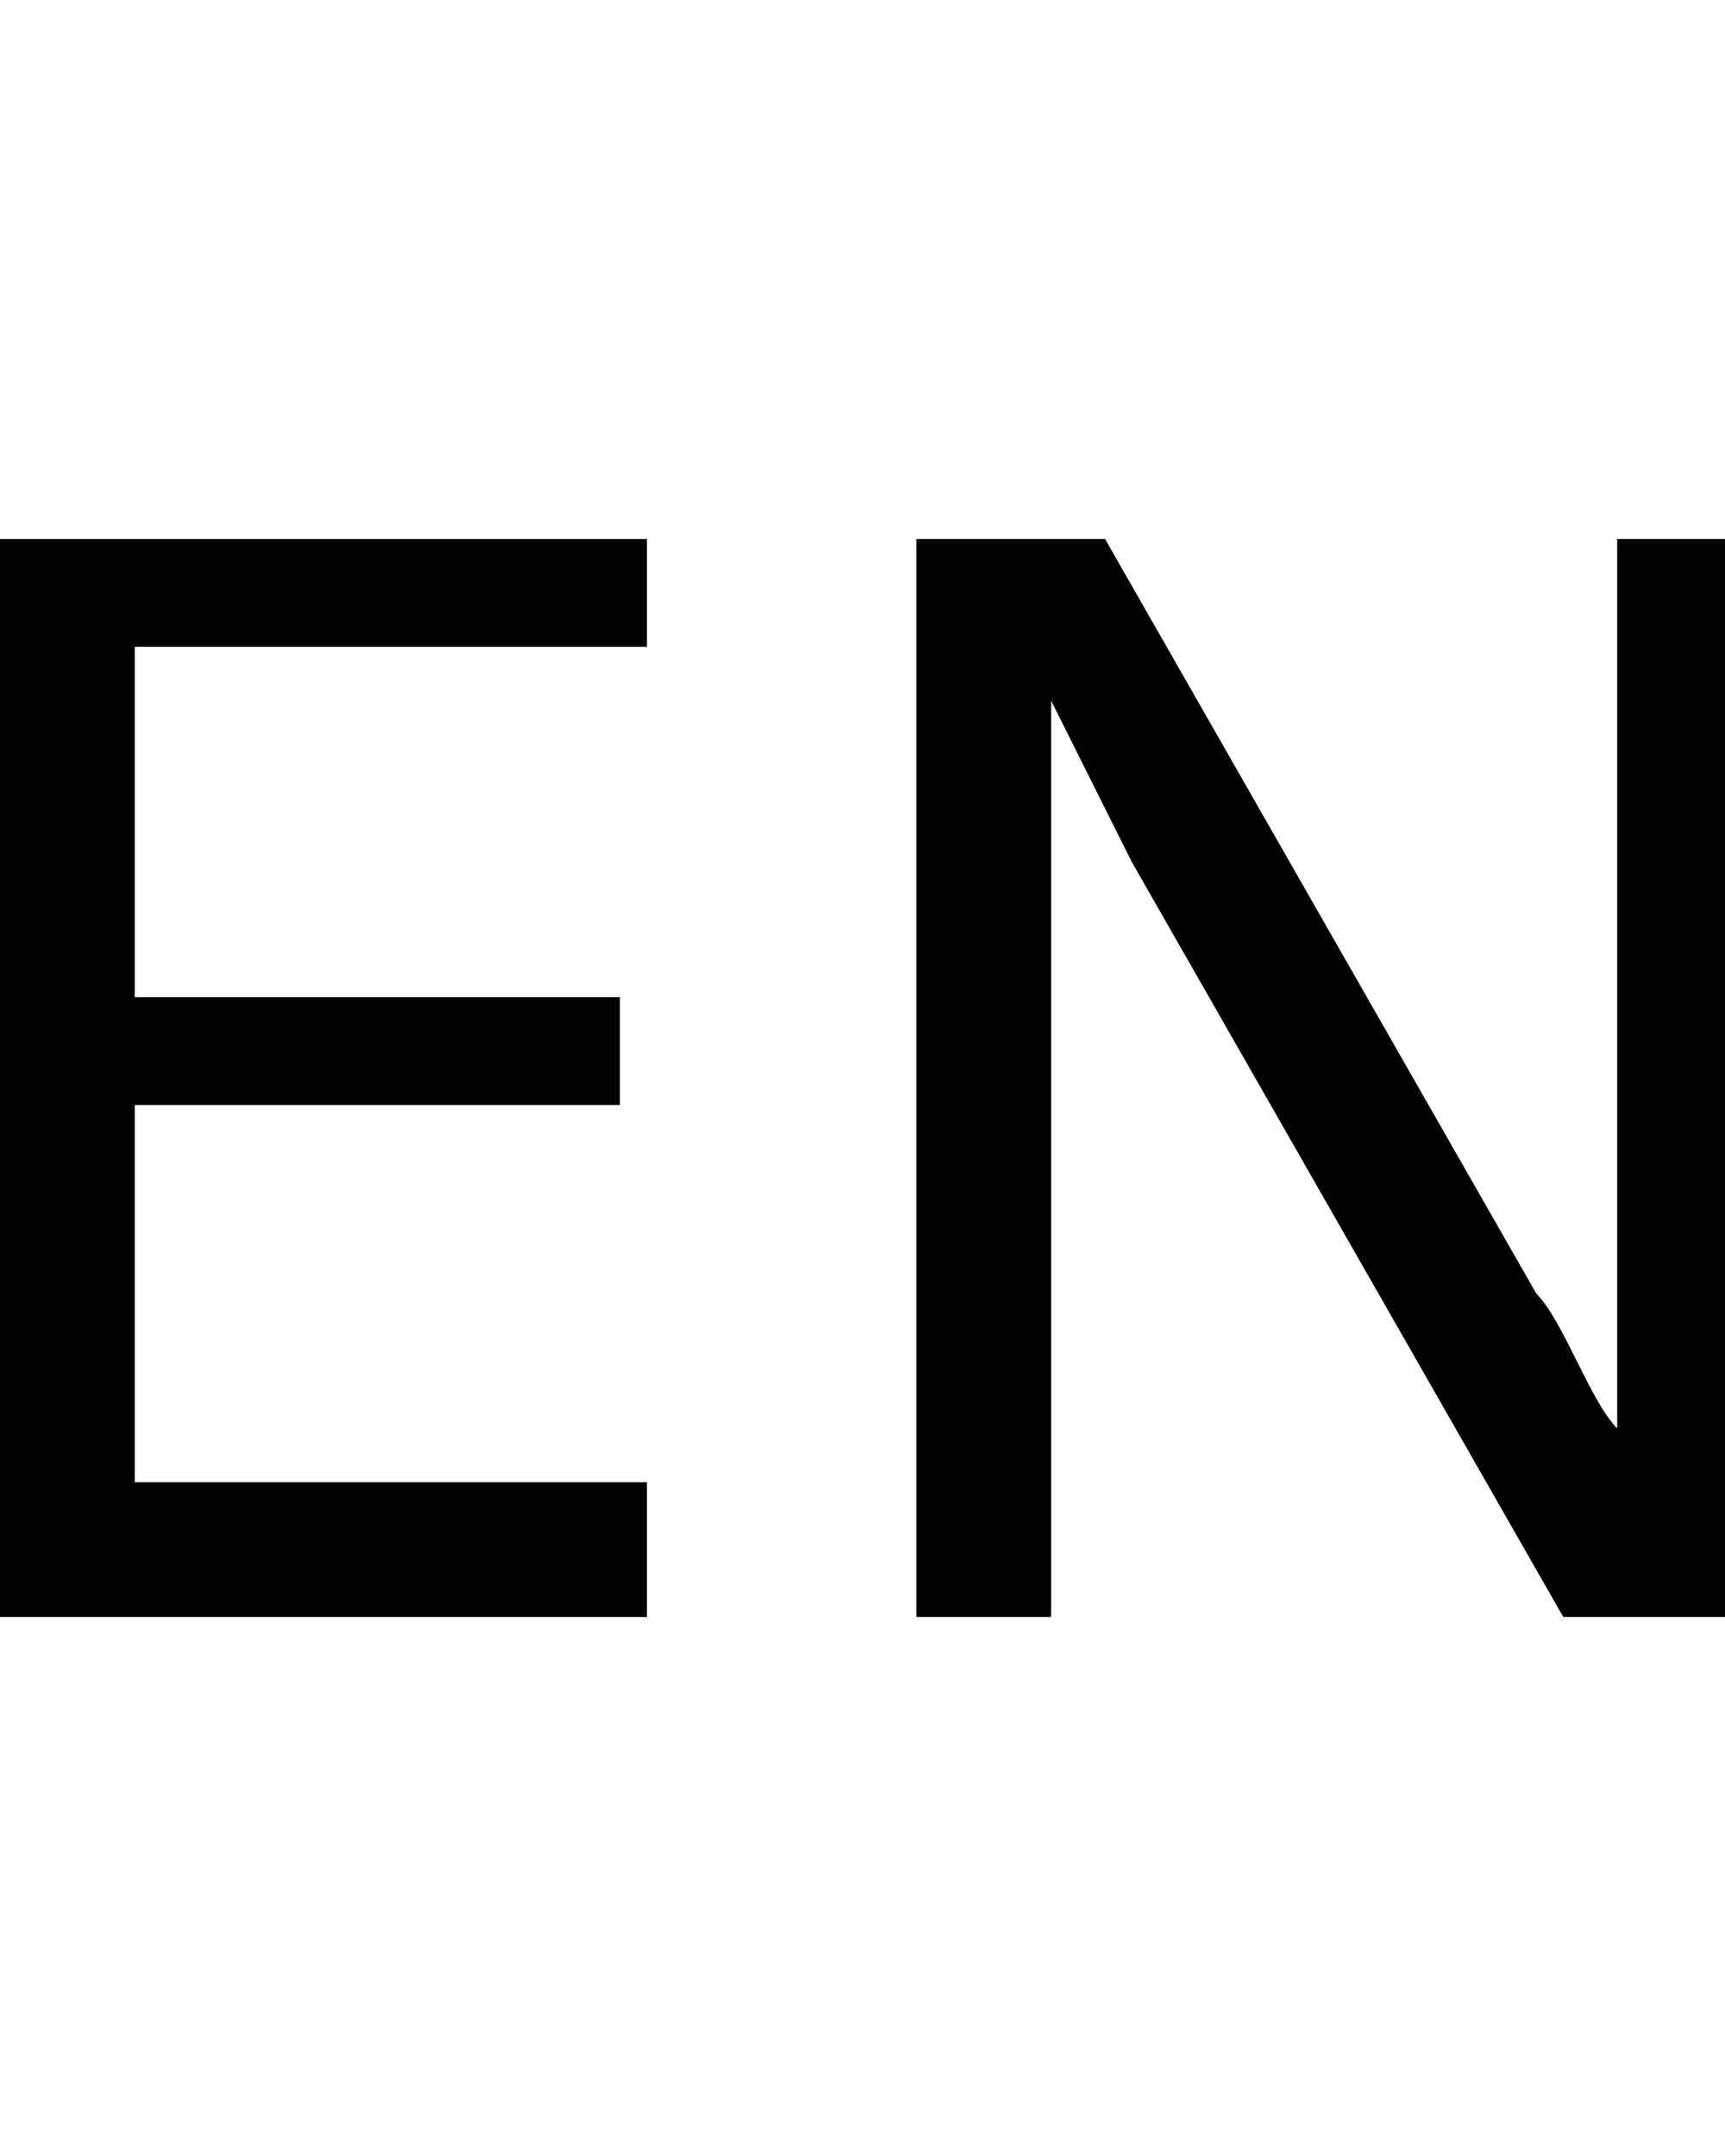 <?xml version="1.0" encoding="utf-8"?>
<!-- Generator: Adobe Illustrator 24.3.0, SVG Export Plug-In . SVG Version: 6.00 Build 0)  -->
<svg version="1.1" id="レイヤー_1" xmlns="http://www.w3.org/2000/svg" xmlns:xlink="http://www.w3.org/1999/xlink" x="0px"
	 y="0px" viewBox="0 0 6.4 8" style="enable-background:new 0 0 6.4 8;" xml:space="preserve">
<path d="M0,2h2.4v0.4H0.5v1.3h1.8v0.4H0.5v1.4h1.9V6H0V2z"/>
<path d="M3.4,2h0.7l1.6,2.8c0.1,0.1,0.2,0.4,0.3,0.5h0c0-0.1,0-0.3,0-0.5V2h0.5v4H5.8L4.2,3.2C4.1,3,4,2.8,3.9,2.6h0
	c0,0.1,0,0.3,0,0.5V6H3.4V2z"/>
</svg>
